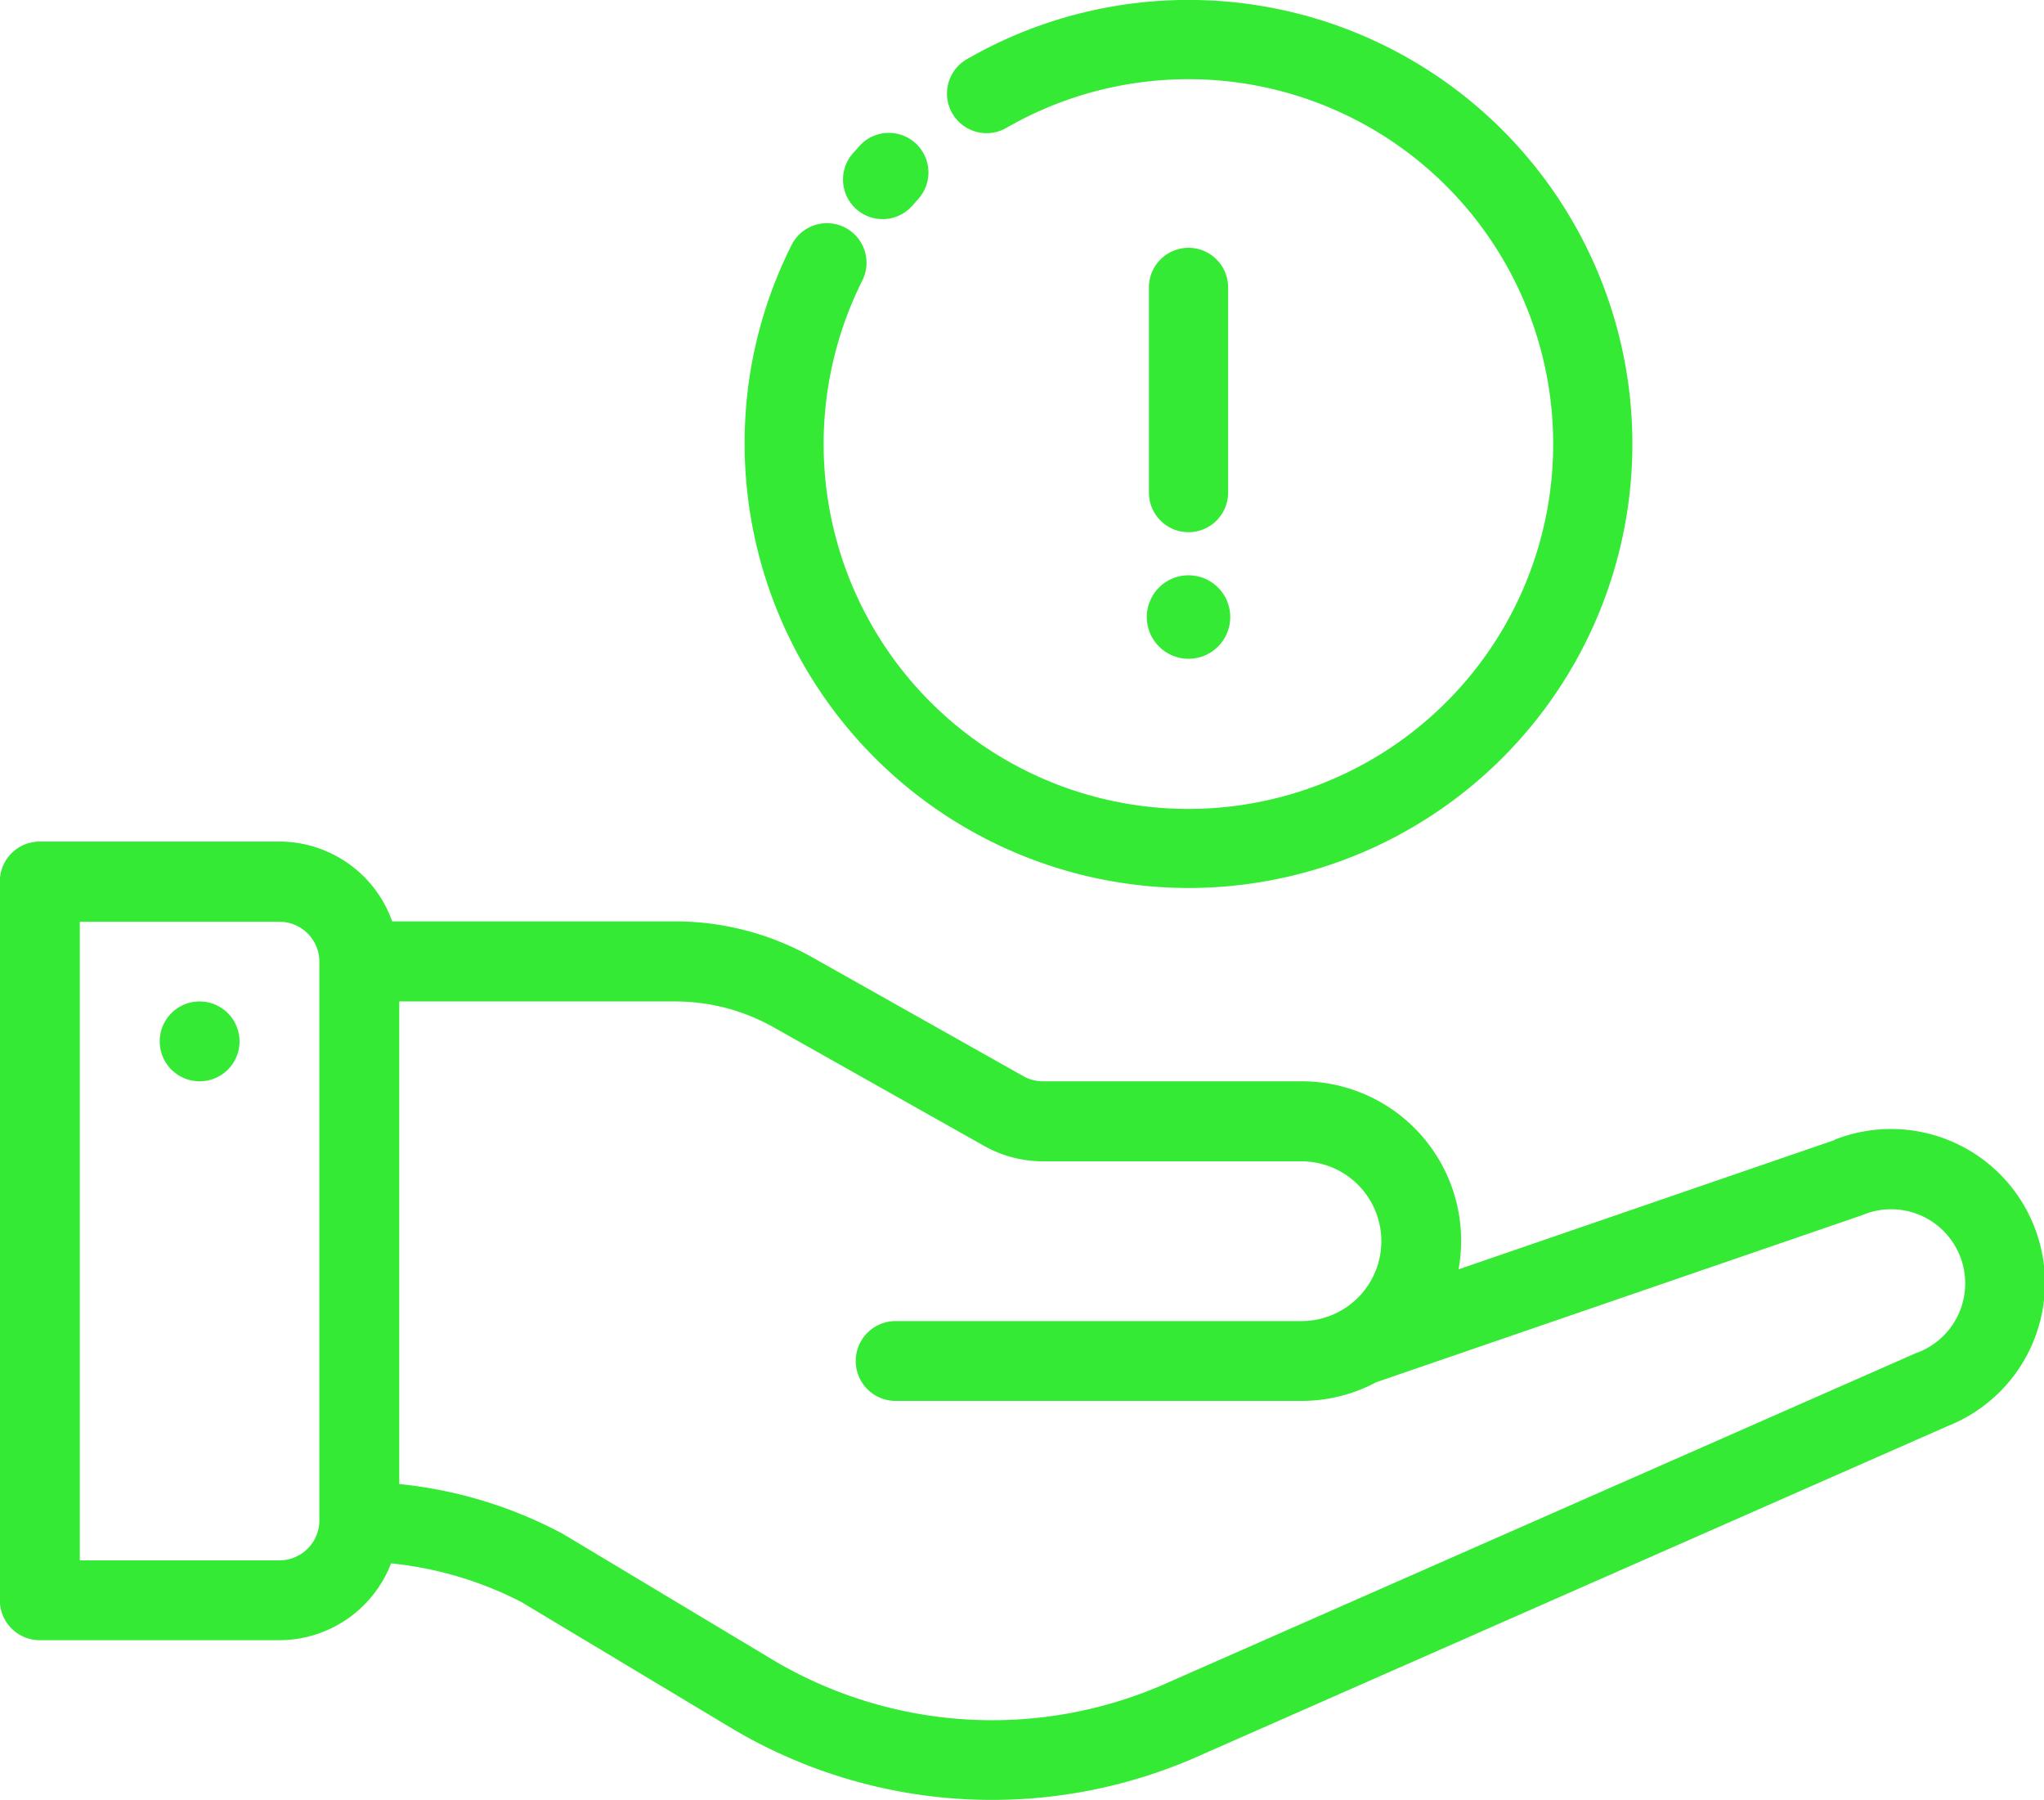 <svg xmlns="http://www.w3.org/2000/svg" width="56.796" height="50.006" viewBox="0 0 56.796 50.006">
  <g id="Group_490" data-name="Group 490" transform="translate(-1889.602 -608.994)">
    <path id="Path_791" data-name="Path 791" d="M1895.148,636.814a1.109,1.109,0,1,0,1.11,1.109A1.11,1.11,0,0,0,1895.148,636.814Z" fill="#34ea34"/>
    <path id="Path_792" data-name="Path 792" d="M1940.588,640.661l-10.458,3.595a4.429,4.429,0,0,0-4.365-5.224h-7.184a1.113,1.113,0,0,1-.544-.142l-5.861-3.3a7.774,7.774,0,0,0-3.808-1H1900.5a3.333,3.333,0,0,0-3.137-2.218h-6.656a1.108,1.108,0,0,0-1.109,1.109v19.967a1.109,1.109,0,0,0,1.109,1.11h6.656a3.335,3.335,0,0,0,3.106-2.135,10.123,10.123,0,0,1,3.621,1.075l5.8,3.481a14.142,14.142,0,0,0,13.128.749l20.7-9.117a4.276,4.276,0,0,0-3.14-7.955Zm-42.112,10.579a1.11,1.11,0,0,1-1.109,1.1h-5.547V634.6h5.547a1.11,1.11,0,0,1,1.109,1.109Zm44.41-4.676-.036.015-20.739,9.132a11.926,11.926,0,0,1-11.074-.63l-5.8-3.48a12.234,12.234,0,0,0-4.541-1.381V636.814h7.673a5.548,5.548,0,0,1,2.72.713l5.86,3.3a3.334,3.334,0,0,0,1.633.428h7.184a2.219,2.219,0,0,1,0,4.438h-11.277a1.109,1.109,0,1,0,0,2.218h11.277a4.425,4.425,0,0,0,2.079-.52s13.483-4.635,13.489-4.636a2.059,2.059,0,1,1,1.553,3.813Z" fill="#34ea34"/>
    <g id="Group_487" data-name="Group 487">
      <path id="Path_793" data-name="Path 793" d="M1914.128,615.081a1.1,1.1,0,0,1-.827-1.827l.157-.176a1.1,1.1,0,1,1,1.638,1.467l-.142.162A1.1,1.1,0,0,1,1914.128,615.081Z" fill="#34ea34"/>
    </g>
    <g id="Group_488" data-name="Group 488">
      <path id="Path_794" data-name="Path 794" d="M1922.627,633.662a12.348,12.348,0,0,1-12.334-12.334,12.208,12.208,0,0,1,1.288-5.494,1.1,1.1,0,1,1,1.968.981,10.136,10.136,0,1,0,4.017-4.269,1.1,1.1,0,0,1-1.1-1.906,12.335,12.335,0,1,1,6.161,23.022Z" fill="#34ea34"/>
    </g>
    <g id="Group_489" data-name="Group 489">
      <path id="Path_795" data-name="Path 795" d="M1922.627,623.778a1.1,1.1,0,0,1-1.1-1.1v-5.7a1.1,1.1,0,1,1,2.2,0v5.7A1.1,1.1,0,0,1,1922.627,623.778Z" fill="#34ea34"/>
    </g>
    <circle id="Ellipse_128" data-name="Ellipse 128" cx="1.16" cy="1.16" r="1.16" transform="translate(1921.467 624.975)" fill="#34ea34"/>
  </g>
</svg>
